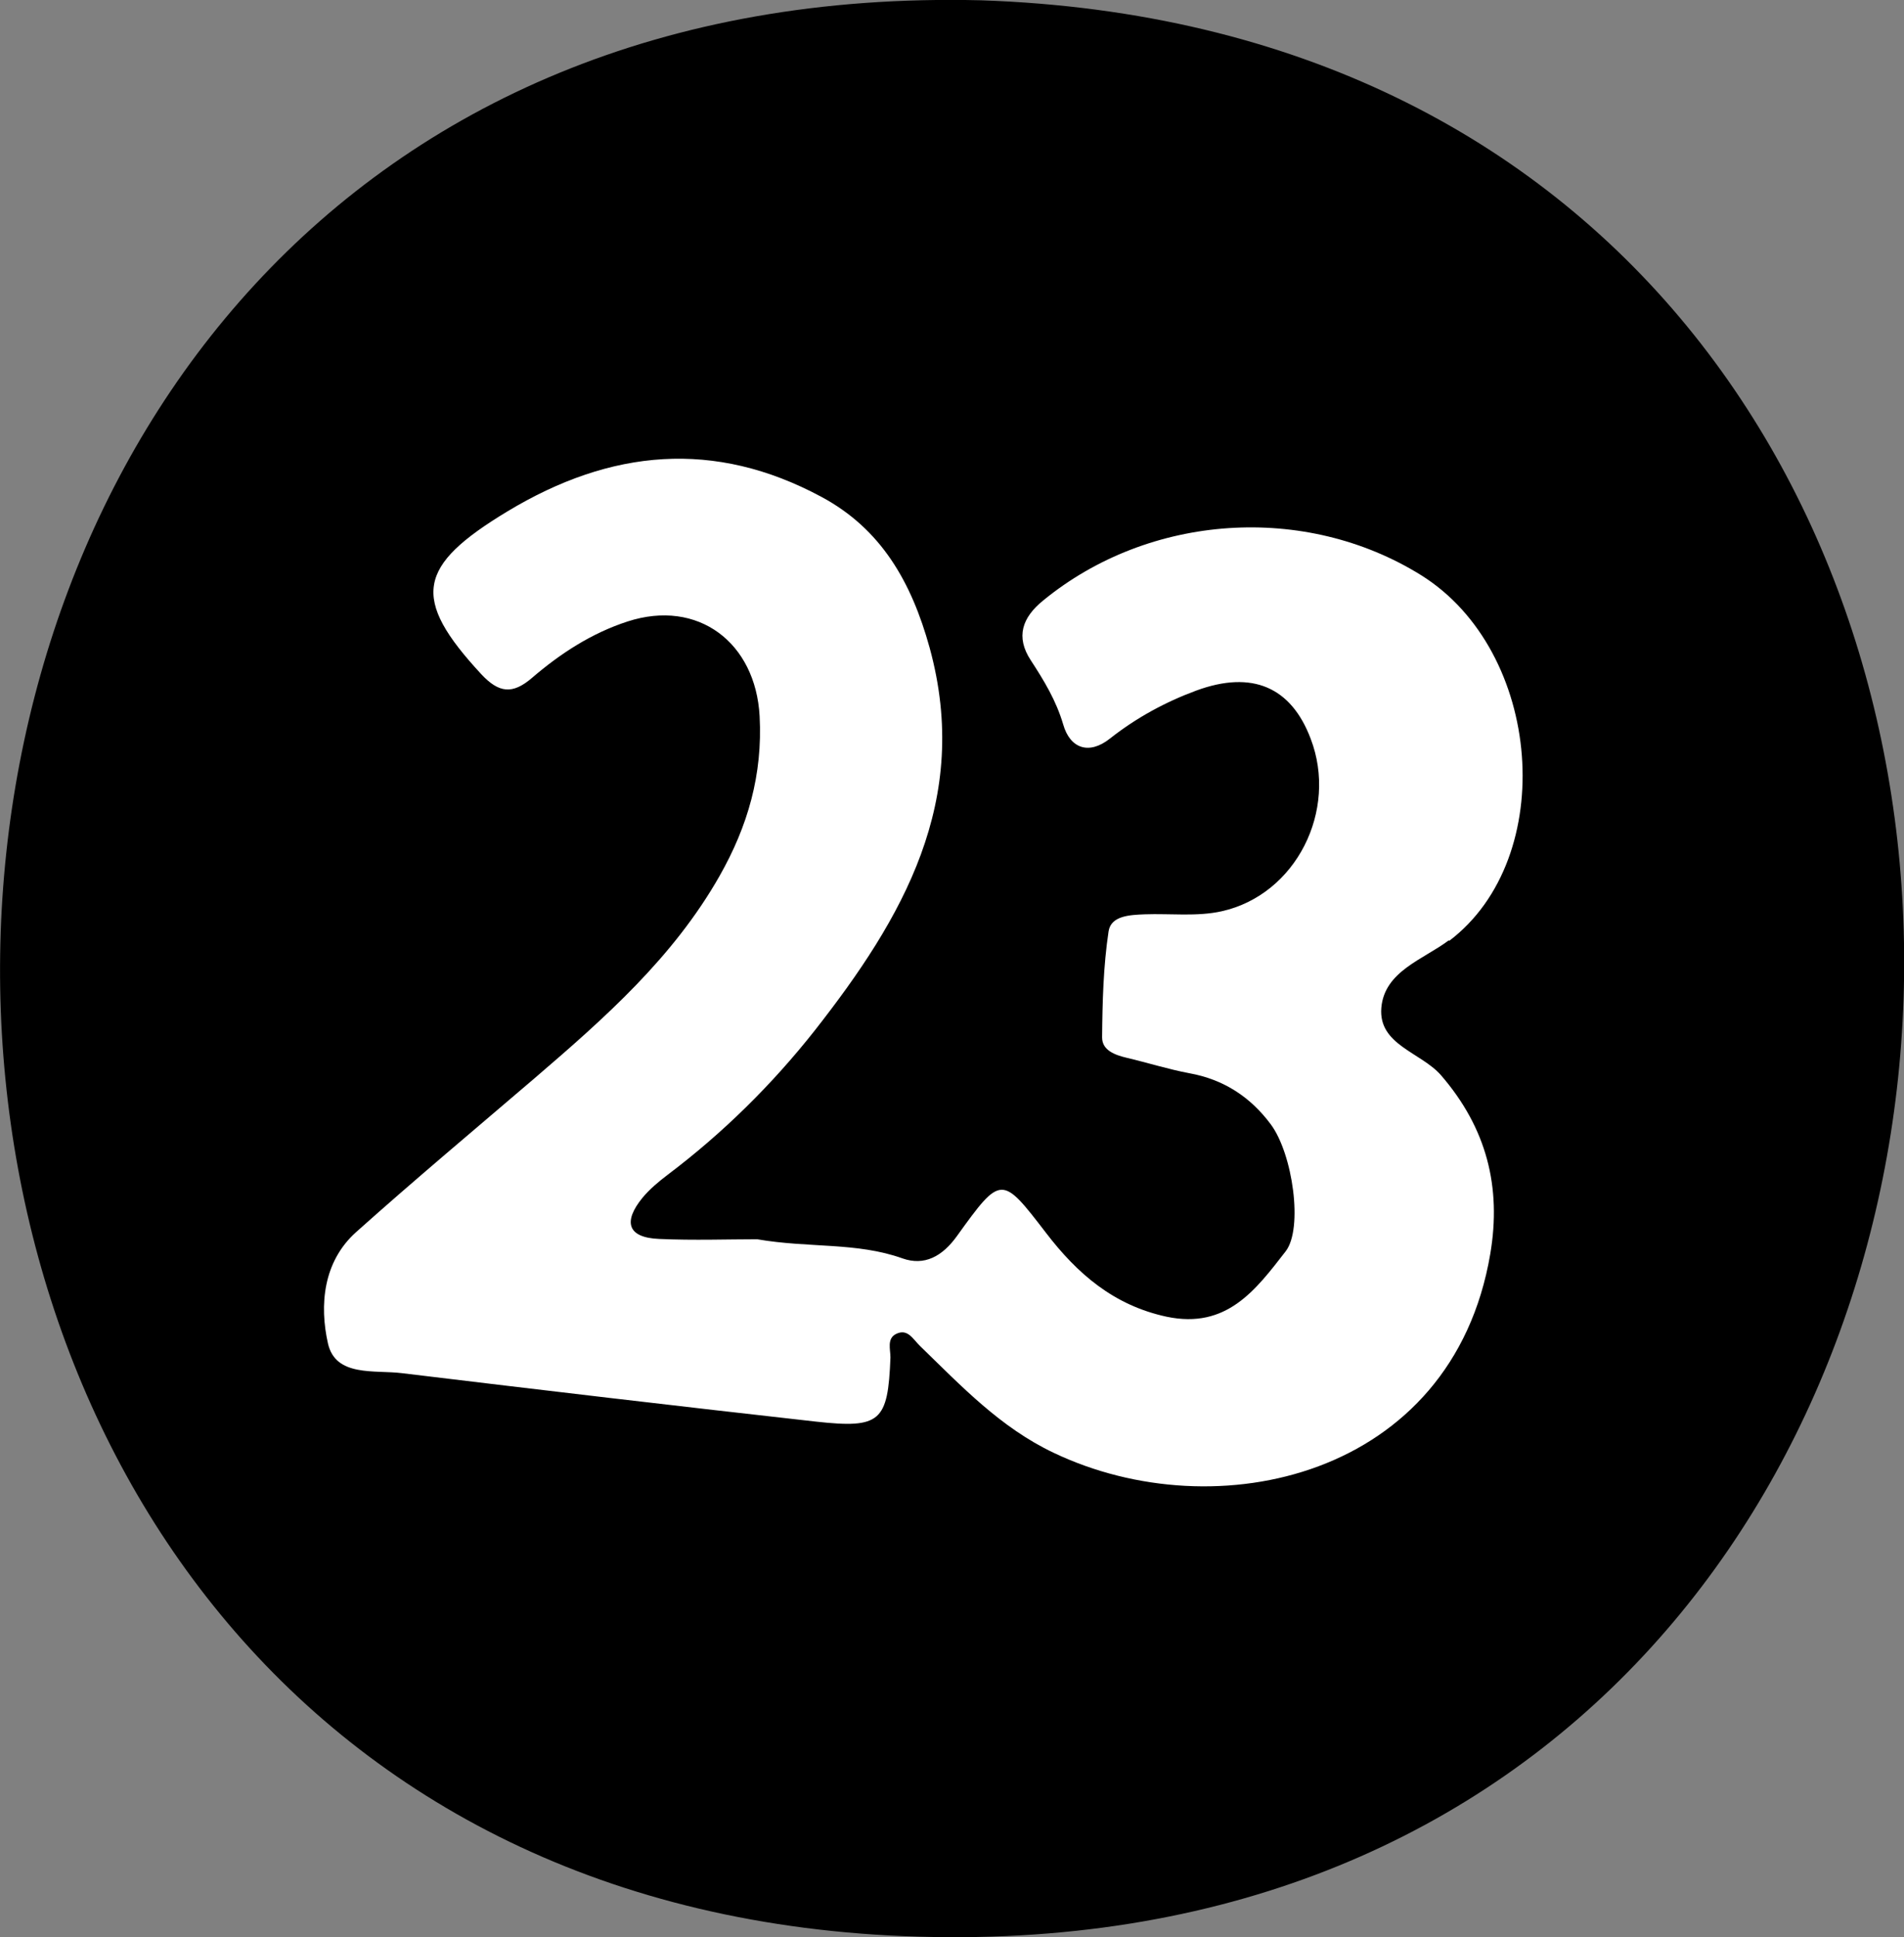 <?xml version="1.0" encoding="UTF-8"?>
<svg id="Layer_2" data-name="Layer 2" xmlns="http://www.w3.org/2000/svg" viewBox="0 0 61.71 62.78">
  <rect x="0" y="0" width="61.71" height="62.78" fill="#808080" stroke="none"/>
  <defs>
    <style>
      .cls-1 {
        fill: #fff;
      }
    </style>
  </defs>
  <g id="_23-black" data-name="23-black">
    <path d="M31.8,.01C-9.73-1.02-10.76,61.6,29.77,62.76,70.95,63.97,73.05,1.4,31.8,.01Z"/>
    <path class="cls-1" d="M46.97,30.49c3.55-2.69,3.03-9.39-.91-11.85-3.76-2.34-8.81-2-12.25,.82-.68,.55-.9,1.18-.4,1.94,.43,.66,.82,1.3,1.05,2.08,.22,.77,.83,1,1.52,.45,.85-.67,1.79-1.18,2.79-1.55,1.82-.67,3.08-.11,3.71,1.56,.89,2.32-.47,5.05-2.88,5.59-.8,.18-1.67,.07-2.5,.1-.47,.02-1.09,.04-1.17,.55-.17,1.13-.2,2.29-.21,3.44,0,.42,.42,.57,.8,.66,.68,.16,1.34,.37,2.03,.5,1.11,.2,1.98,.77,2.64,1.66,.71,.96,1.05,3.37,.48,4.11-.97,1.25-1.91,2.53-3.86,2.12-1.72-.37-2.9-1.4-3.91-2.72-1.43-1.86-1.45-1.89-2.88,.1-.48,.67-1.06,.98-1.77,.73-1.48-.53-3.03-.33-4.71-.62-.94,0-2.06,.04-3.17-.01-1.05-.04-1.17-.57-.55-1.33,.23-.28,.53-.53,.82-.75,1.79-1.35,3.39-2.93,4.77-4.68,2.84-3.62,5.08-7.44,3.72-12.4-.59-2.13-1.57-3.85-3.51-4.89-3.46-1.86-6.82-1.55-10.17,.47-2.93,1.77-3.14,2.81-.85,5.28,.57,.61,1.01,.66,1.64,.12,.92-.79,1.93-1.45,3.1-1.83,2.28-.74,4.15,.68,4.28,3.07,.1,1.89-.38,3.56-1.3,5.18-1.5,2.64-3.72,4.6-5.98,6.54-1.94,1.66-3.9,3.3-5.8,5-1.07,.96-1.19,2.37-.91,3.61,.25,1.09,1.51,.85,2.4,.96,4.47,.54,8.95,1.07,13.42,1.57,2.09,.23,2.33,0,2.41-2.08,0-.26-.12-.61,.18-.76,.38-.19,.55,.17,.78,.39,1.33,1.29,2.6,2.64,4.33,3.46,5.26,2.51,12.92,.8,14.15-6.44,.37-2.18-.12-4.09-1.6-5.8-.65-.74-2.03-.98-1.93-2.18,.1-1.19,1.37-1.57,2.19-2.19Z"/>
  </g>
</svg>